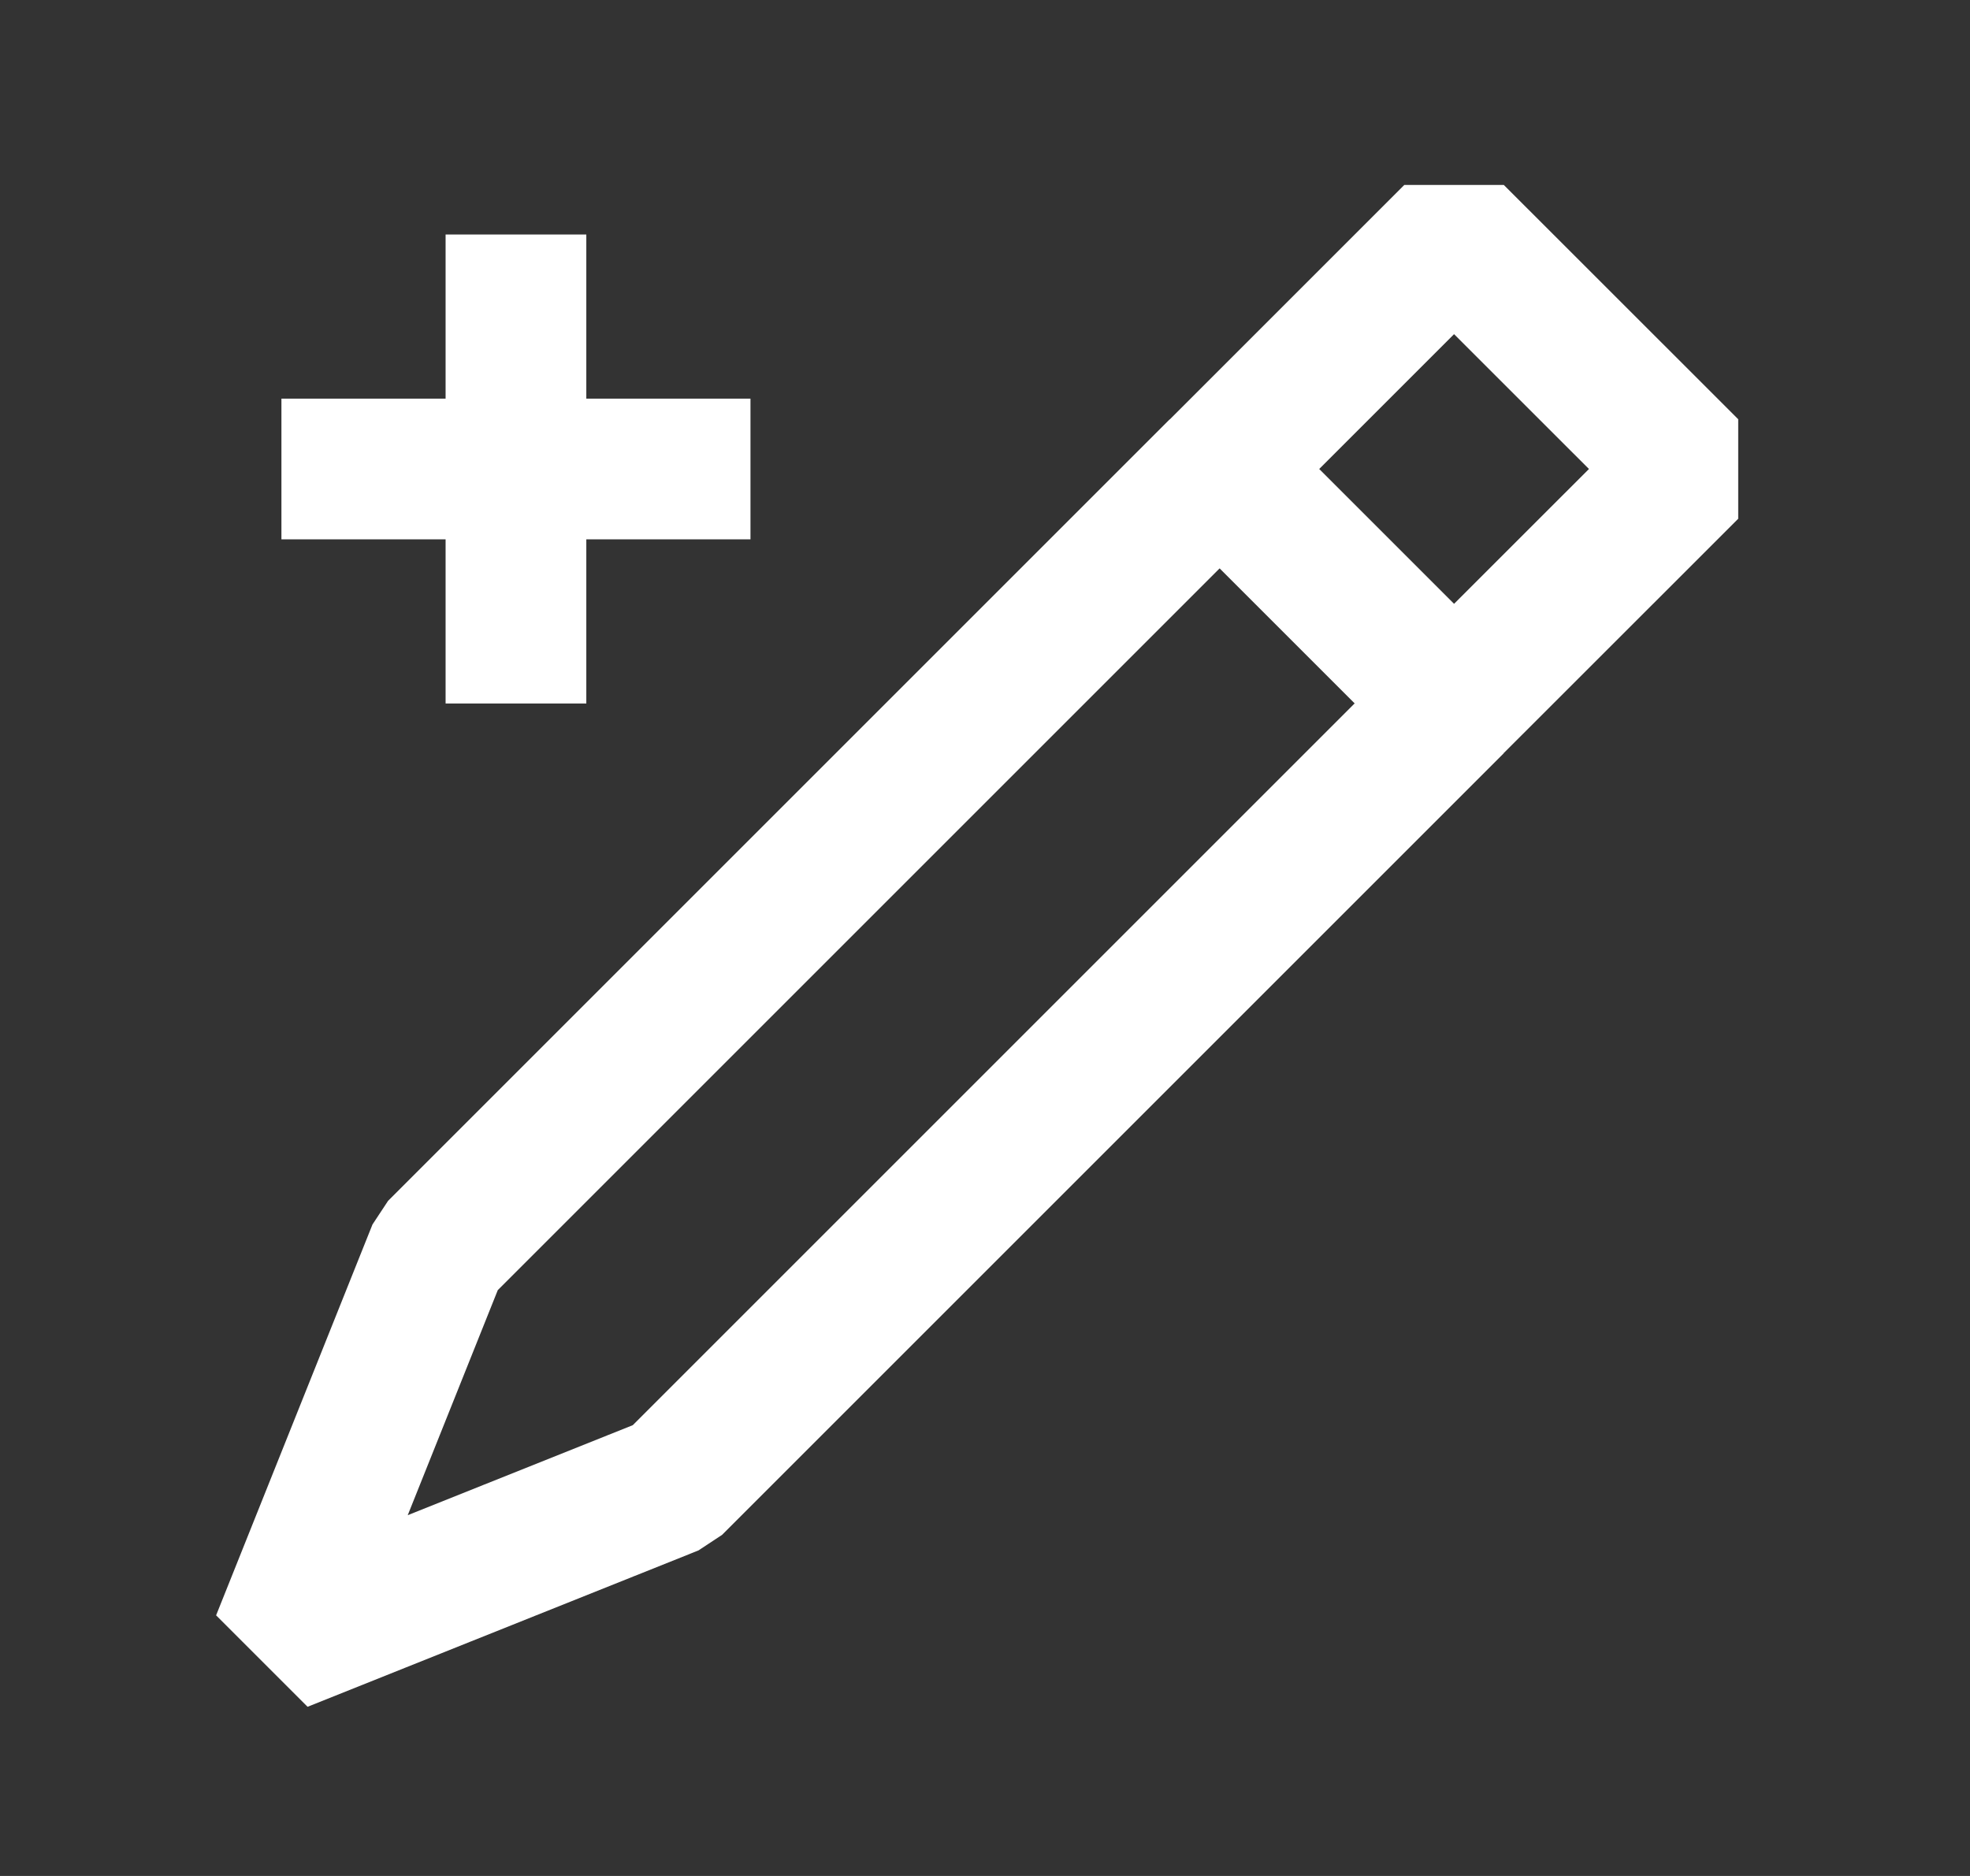 <svg width="21" height="20" viewBox="0 0 21 20" fill="none" xmlns="http://www.w3.org/2000/svg">
<rect x="0" y="0" width="21" height="20" fill="#333333" stroke="none"/>
<path d="M15.5 2.502L13.002 5L15.5 7.498L17.999 5L15.5 2.502Z" stroke="white" stroke-width="1.5" stroke-miterlimit="10" stroke-linejoin="bevel"/>
<path d="M13 5L4.667 13.333L3 17.5L7.167 15.833L15.5 7.5" stroke="white" stroke-width="1.5" stroke-miterlimit="10" stroke-linejoin="bevel"/>
<path d="M5.5 2.5V7.5" stroke="white" stroke-width="1.5"/>
<path d="M8 5L3 5" stroke="white" stroke-width="1.5"/>
</svg>
